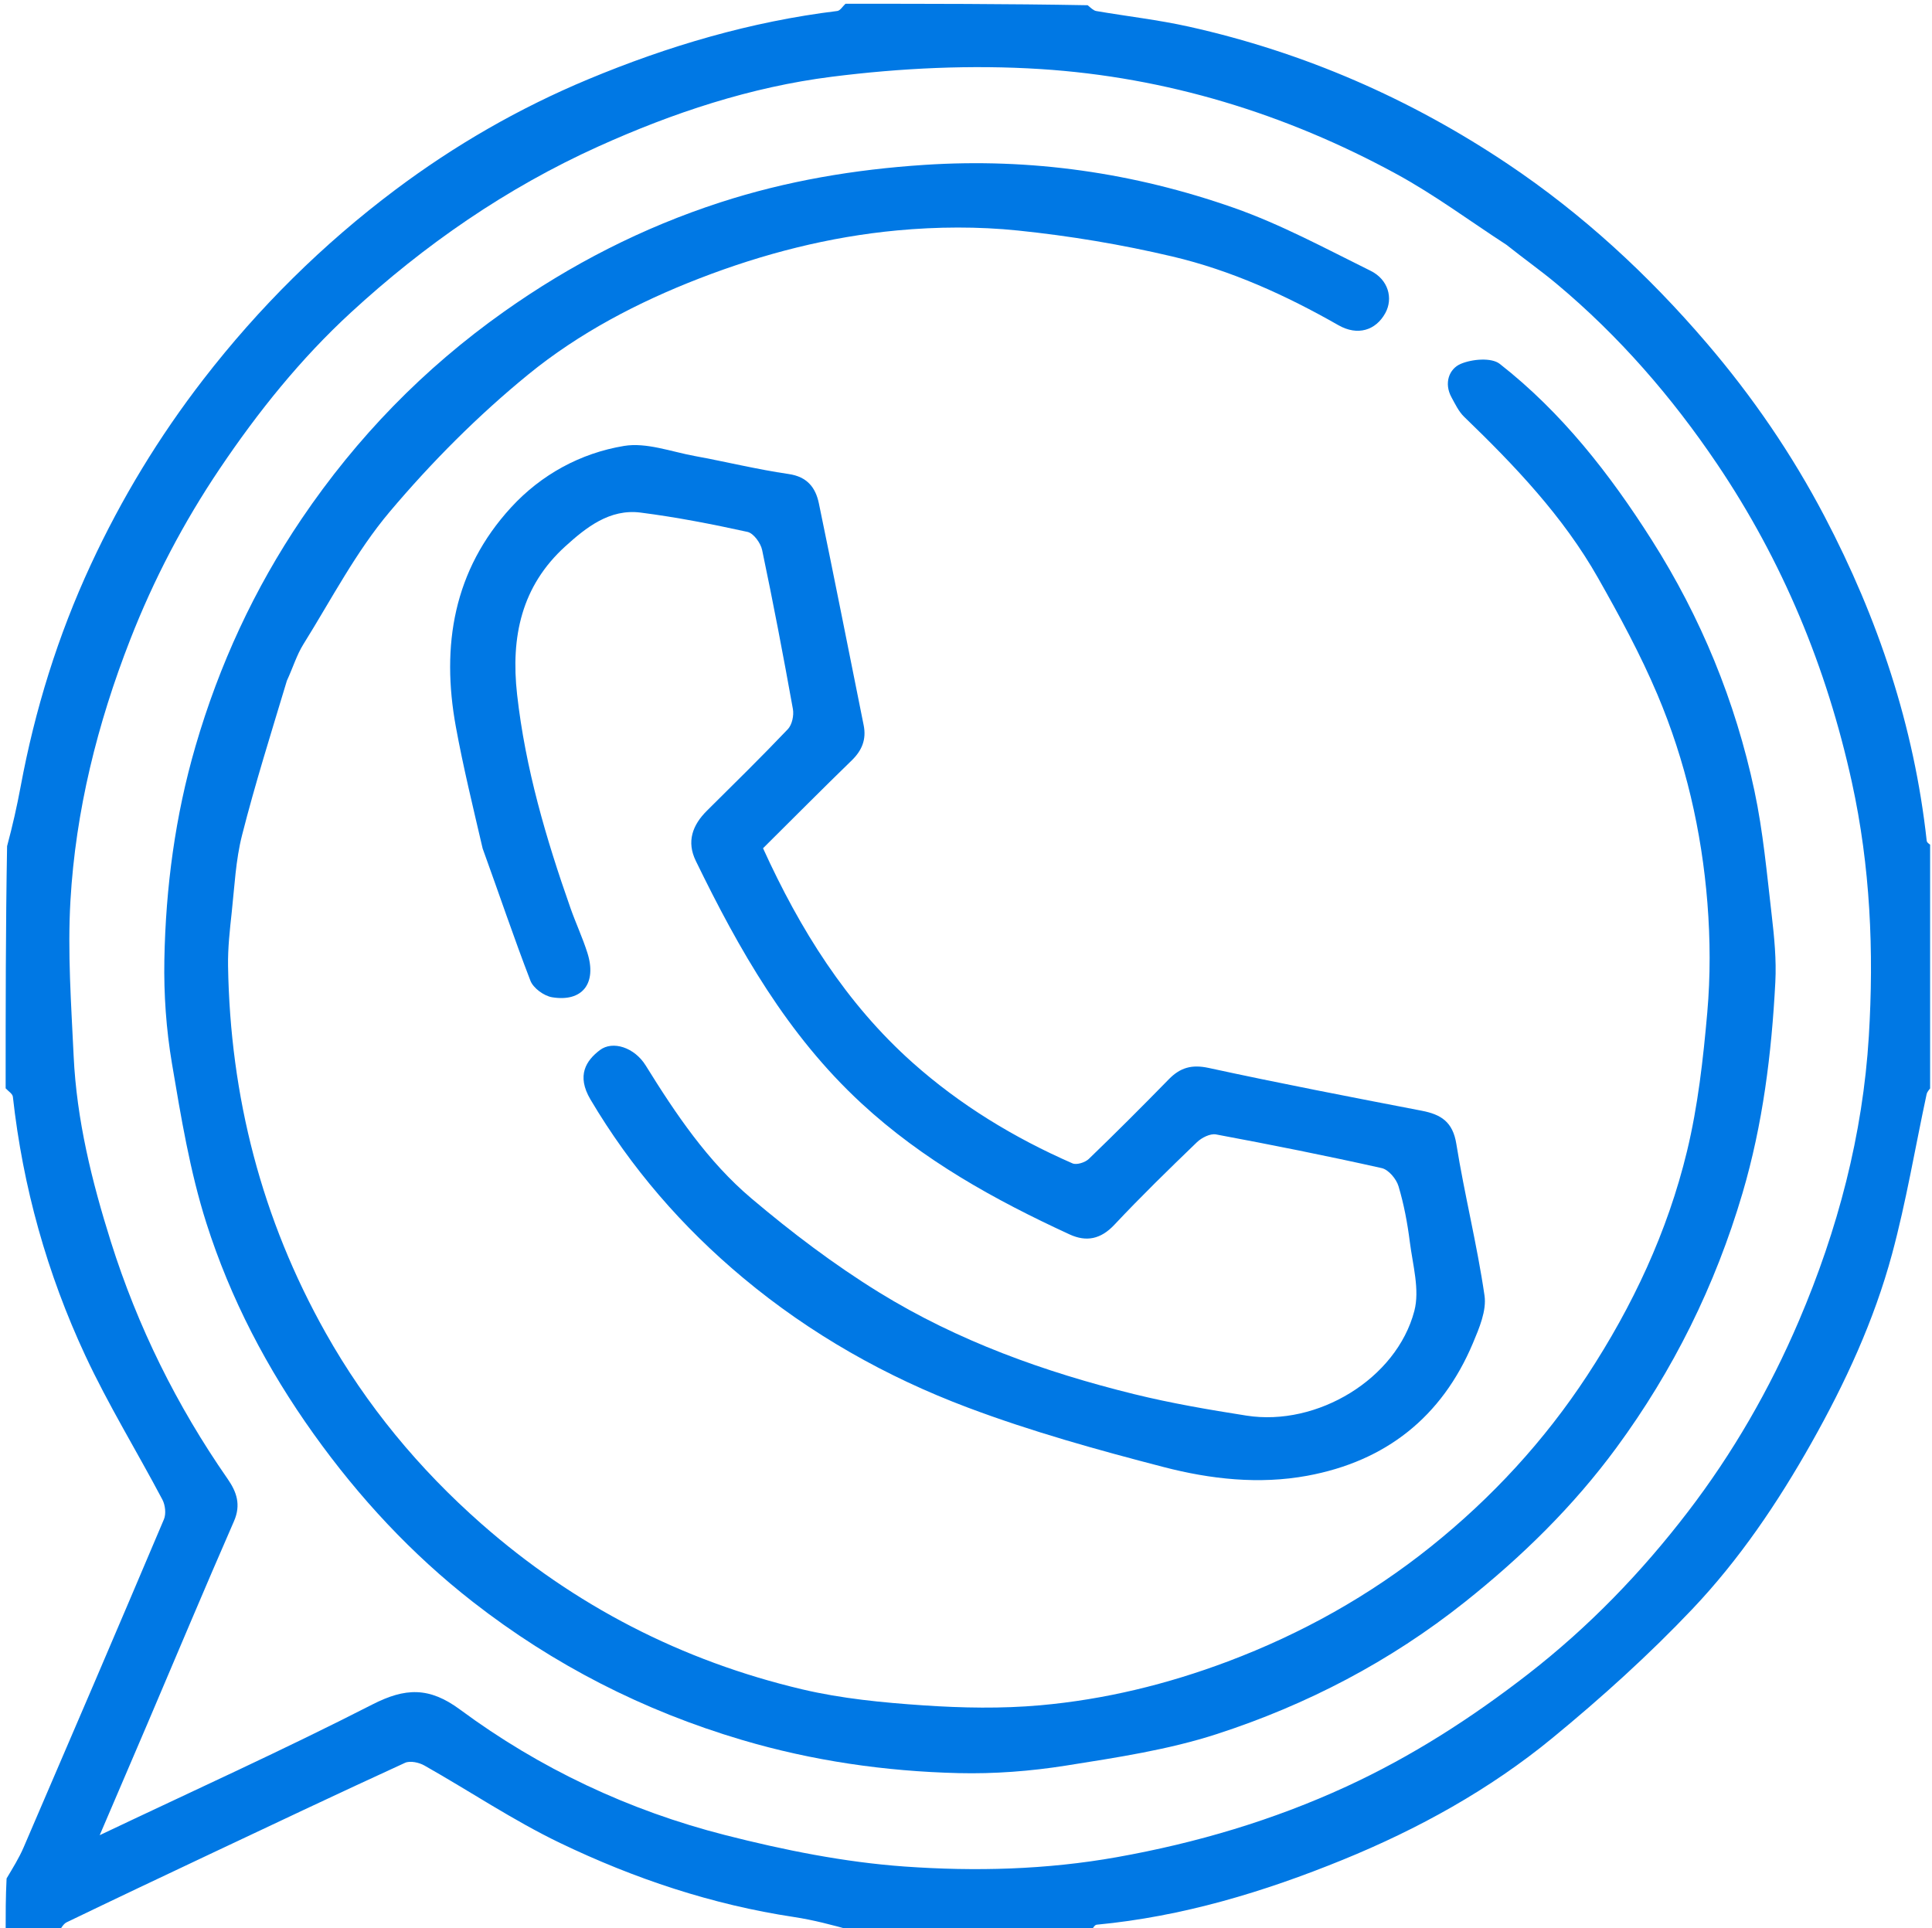 <?xml version="1.0" encoding="UTF-8"?> <svg xmlns="http://www.w3.org/2000/svg" width="513" height="512" viewBox="0 0 513 512" fill="none"><g clip-path="url(#clip0_6954_63)"><path d="M289.5 513C268.479 513 247.458 513 226.187 512.611C220.909 511.153 215.92 509.827 210.846 509.061C189.102 505.782 168.434 498.872 148.752 489.414C136.309 483.434 124.744 475.64 112.692 468.826C111.259 468.015 108.889 467.496 107.537 468.116C90.196 476.064 72.954 484.229 55.702 492.371C43.012 498.359 30.331 504.366 17.694 510.461C16.769 510.906 16.222 512.135 15.5 513C10.906 513 6.312 513 1.5 513C1.5 508.317 1.5 503.631 1.748 498.818C3.429 495.993 5.059 493.382 6.263 490.587C18.756 461.573 31.213 432.544 43.526 403.454C44.141 402.002 43.884 399.669 43.123 398.227C36.367 385.435 28.752 373.056 22.652 359.967C12.503 338.188 6.067 315.208 3.418 291.238C3.329 290.431 2.164 289.743 1.5 289C1.5 267.646 1.5 246.292 1.882 224.698C3.34 219.267 4.509 214.091 5.477 208.878C9.268 188.465 15.379 168.768 24.112 149.945C32.238 132.428 42.177 116.035 54.04 100.691C68.796 81.605 85.767 64.814 104.948 50.416C120.731 38.568 137.856 28.695 156.164 21.061C177.441 12.189 199.369 5.726 222.313 2.919C223.108 2.822 223.774 1.664 224.5 1C245.854 1 267.208 1 288.812 1.389C289.74 2.176 290.376 2.81 291.101 2.934C299.289 4.336 307.578 5.272 315.674 7.075C346.204 13.874 374.503 26.217 400.403 43.578C420.173 56.831 437.612 72.926 453.145 91.069C465.313 105.28 475.807 120.602 484.471 137.128C498.661 164.195 508.258 192.765 511.596 223.288C511.665 223.92 512.841 224.432 513.5 225C513.5 246.021 513.5 267.042 513.11 288.314C512.323 289.242 511.718 289.875 511.561 290.603C508.525 304.743 506.156 319.06 502.393 333.001C497.624 350.672 489.962 367.24 480.95 383.225C472.007 399.088 461.832 414.137 449.373 427.273C437.807 439.467 425.224 450.825 412.229 461.505C395.516 475.242 376.583 485.691 356.574 493.851C335.577 502.413 313.938 508.95 291.187 511.097C290.57 511.156 290.06 512.341 289.5 513ZM400.013 65.014C390.302 58.707 380.949 51.742 370.812 46.217C341.373 30.174 309.709 20.479 276.325 18.343C257.921 17.165 239.137 18.069 220.821 20.386C199.359 23.101 178.712 29.933 158.877 38.897C134.486 49.919 112.766 64.957 93.165 82.993C79.832 95.26 68.511 109.37 58.376 124.417C48.751 138.705 40.81 153.872 34.555 169.897C25.851 192.196 20.079 215.296 18.704 239.181C17.915 252.883 18.91 266.715 19.557 280.467C20.35 297.352 24.376 313.669 29.436 329.725C36.546 352.291 46.925 373.269 60.43 392.699C62.838 396.163 64.04 399.578 62.125 403.959C54.298 421.859 46.754 439.883 39.092 457.855C35.001 467.451 30.881 477.035 26.474 487.327C51.232 475.558 75.323 464.667 98.832 452.64C107.626 448.141 113.972 447.917 122.179 453.988C143.352 469.651 167.052 480.795 192.545 487.297C208.147 491.276 224.185 494.51 240.2 495.65C258.923 496.982 277.805 496.506 296.558 493.164C317.702 489.395 338.051 483.366 357.487 474.418C374.746 466.472 390.628 456.279 405.703 444.584C421.86 432.049 435.87 417.529 448.19 401.447C460.12 385.874 469.894 368.915 477.65 350.762C488.004 326.532 494.632 301.312 496.228 275.17C497.603 252.651 496.631 230.101 491.727 207.731C485.033 177.199 473.301 148.936 455.914 123.17C443.929 105.409 429.876 89.207 413.336 75.382C409.206 71.93 404.792 68.817 400.013 65.014Z" fill="#0078E4"></path><path d="M76.175 180.759C72 194.638 67.742 208.125 64.264 221.81C62.585 228.418 62.273 235.388 61.534 242.214C61.02 246.963 60.479 251.753 60.556 256.515C61.114 291.142 69.474 323.724 86.498 353.987C97.338 373.258 111.307 390.097 127.804 404.622C152.468 426.337 181.059 441.063 213.049 448.607C223.511 451.074 234.396 452.119 245.153 452.85C255.474 453.551 265.946 453.75 276.231 452.831C293.317 451.305 309.931 447.259 326.061 441.182C345.629 433.81 363.686 423.716 379.923 410.707C396.062 397.778 410.043 382.652 421.445 365.261C433.521 346.842 442.783 327.076 447.945 305.715C450.85 293.691 452.243 281.221 453.33 268.865C454.177 259.239 454.131 249.429 453.366 239.789C451.848 220.69 447.552 202.063 440.083 184.413C435.58 173.771 430.022 163.526 424.315 153.455C415.056 137.115 402.201 123.647 388.779 110.689C387.328 109.289 386.395 107.303 385.403 105.488C383.373 101.773 384.751 97.959 387.853 96.631C390.857 95.345 396.014 94.89 398.226 96.623C414.69 109.516 427.414 125.816 438.574 143.384C451.642 163.955 460.784 186.207 465.85 209.986C468.16 220.826 469.151 231.962 470.437 243C471.124 248.891 471.707 254.885 471.4 260.784C470.413 279.762 468.088 298.519 462.669 316.887C455.434 341.411 444.286 363.918 429.203 384.434C417.757 400.003 404.085 413.393 388.879 425.474C369.034 441.241 346.995 452.707 323.162 460.453C310.241 464.653 296.543 466.704 283.056 468.845C273.658 470.336 264.005 471.076 254.498 470.845C234.987 470.371 215.734 467.583 196.937 462.014C170.841 454.283 146.981 442.083 125.584 425.396C109.309 412.703 95.375 397.699 83.291 380.793C70.912 363.474 61.185 344.863 54.795 324.774C50.432 311.057 48.063 296.64 45.656 282.391C44.127 273.342 43.473 264.016 43.644 254.836C44 235.648 46.52 216.671 51.905 198.173C58.191 176.583 67.478 156.407 80.111 137.747C94.718 116.172 112.482 97.88 133.812 82.771C151.58 70.185 170.63 60.442 191.225 53.751C208.837 48.029 226.919 44.995 245.518 43.779C273.794 41.931 301.108 45.883 327.58 55.173C340.117 59.573 351.97 66 363.934 71.91C368.661 74.245 369.961 79.246 367.859 83.104C365.319 87.768 360.461 89.25 355.388 86.356C341.442 78.402 326.861 71.78 311.281 68.106C297.822 64.932 284.066 62.636 270.311 61.218C259.726 60.127 248.864 60.197 238.259 61.183C220.203 62.863 202.682 67.36 185.716 73.93C169.347 80.269 153.758 88.442 140.302 99.416C126.958 110.298 114.595 122.726 103.481 135.894C94.523 146.508 87.979 159.18 80.566 171.065C78.773 173.938 77.776 177.308 76.175 180.759Z" fill="#0078E4"></path><path d="M128.151 225.294C125.596 214.302 122.997 203.697 121.039 192.974C117.104 171.422 120.441 151.396 135.682 134.767C143.684 126.036 154.138 120.327 165.699 118.415C171.652 117.43 178.225 119.951 184.479 121.096C192.805 122.622 201.048 124.658 209.414 125.875C214.358 126.594 216.569 129.499 217.433 133.664C221.504 153.281 225.376 172.939 229.327 192.58C230.078 196.313 228.904 199.255 226.168 201.912C218.286 209.567 210.544 217.367 202.608 225.249C212.411 246.8 224.655 266.427 242.288 282.158C254.905 293.413 269.281 302.154 284.781 308.931C285.875 309.409 288.131 308.691 289.102 307.756C296.301 300.82 303.365 293.741 310.355 286.593C313.391 283.488 316.453 282.614 320.948 283.59C339.734 287.668 358.617 291.308 377.495 294.947C382.624 295.935 385.755 297.895 386.693 303.737C388.858 317.226 392.219 330.53 394.18 344.042C394.758 348.027 392.783 352.67 391.111 356.647C382.856 376.289 367.951 388.044 347.112 391.882C334.336 394.234 321.425 392.797 309.045 389.586C291.481 385.031 273.897 380.144 256.939 373.76C235.314 365.618 215.222 354.275 197.345 339.356C181.149 325.84 167.56 310.162 156.784 291.961C153.009 285.585 155.639 281.618 159.275 278.855C162.699 276.253 168.477 278.14 171.453 282.939C179.434 295.812 187.931 308.43 199.514 318.228C210.209 327.276 221.5 335.836 233.41 343.183C254.336 356.091 277.371 364.36 301.193 370.223C310.993 372.635 320.991 374.343 330.971 375.912C349.759 378.866 370.82 366.161 375.547 348.114C377.02 342.493 375.121 335.902 374.35 329.808C373.719 324.812 372.785 319.799 371.341 314.987C370.764 313.065 368.696 310.594 366.9 310.192C352.29 306.92 337.601 303.99 322.882 301.242C321.35 300.956 319.065 302.111 317.818 303.313C310.379 310.479 302.974 317.697 295.907 325.225C292.303 329.064 288.483 329.857 283.996 327.789C264.062 318.602 245.091 308.098 228.727 292.977C209.038 274.784 196.239 252.204 184.749 228.591C182.265 223.486 183.858 219.101 187.72 215.269C194.935 208.11 202.195 200.991 209.197 193.627C210.317 192.449 210.841 189.97 210.539 188.29C208.003 174.175 205.318 160.085 202.368 146.052C201.978 144.2 200.091 141.597 198.48 141.243C189.094 139.183 179.629 137.334 170.101 136.116C161.892 135.066 155.645 140.05 150.096 145.087C138.473 155.639 135.589 169.096 137.303 184.411C139.499 204.024 144.985 222.689 151.485 241.157C152.885 245.137 154.685 248.984 155.962 253C158.539 261.103 154.671 266.141 146.599 264.821C144.448 264.47 141.607 262.402 140.849 260.44C136.408 248.948 132.492 237.253 128.151 225.294Z" fill="#0078E4"></path></g><defs><clipPath id="clip0_6954_63"><rect width="512" height="512" fill="white" transform="translate(0.5)"></rect></clipPath></defs></svg> 